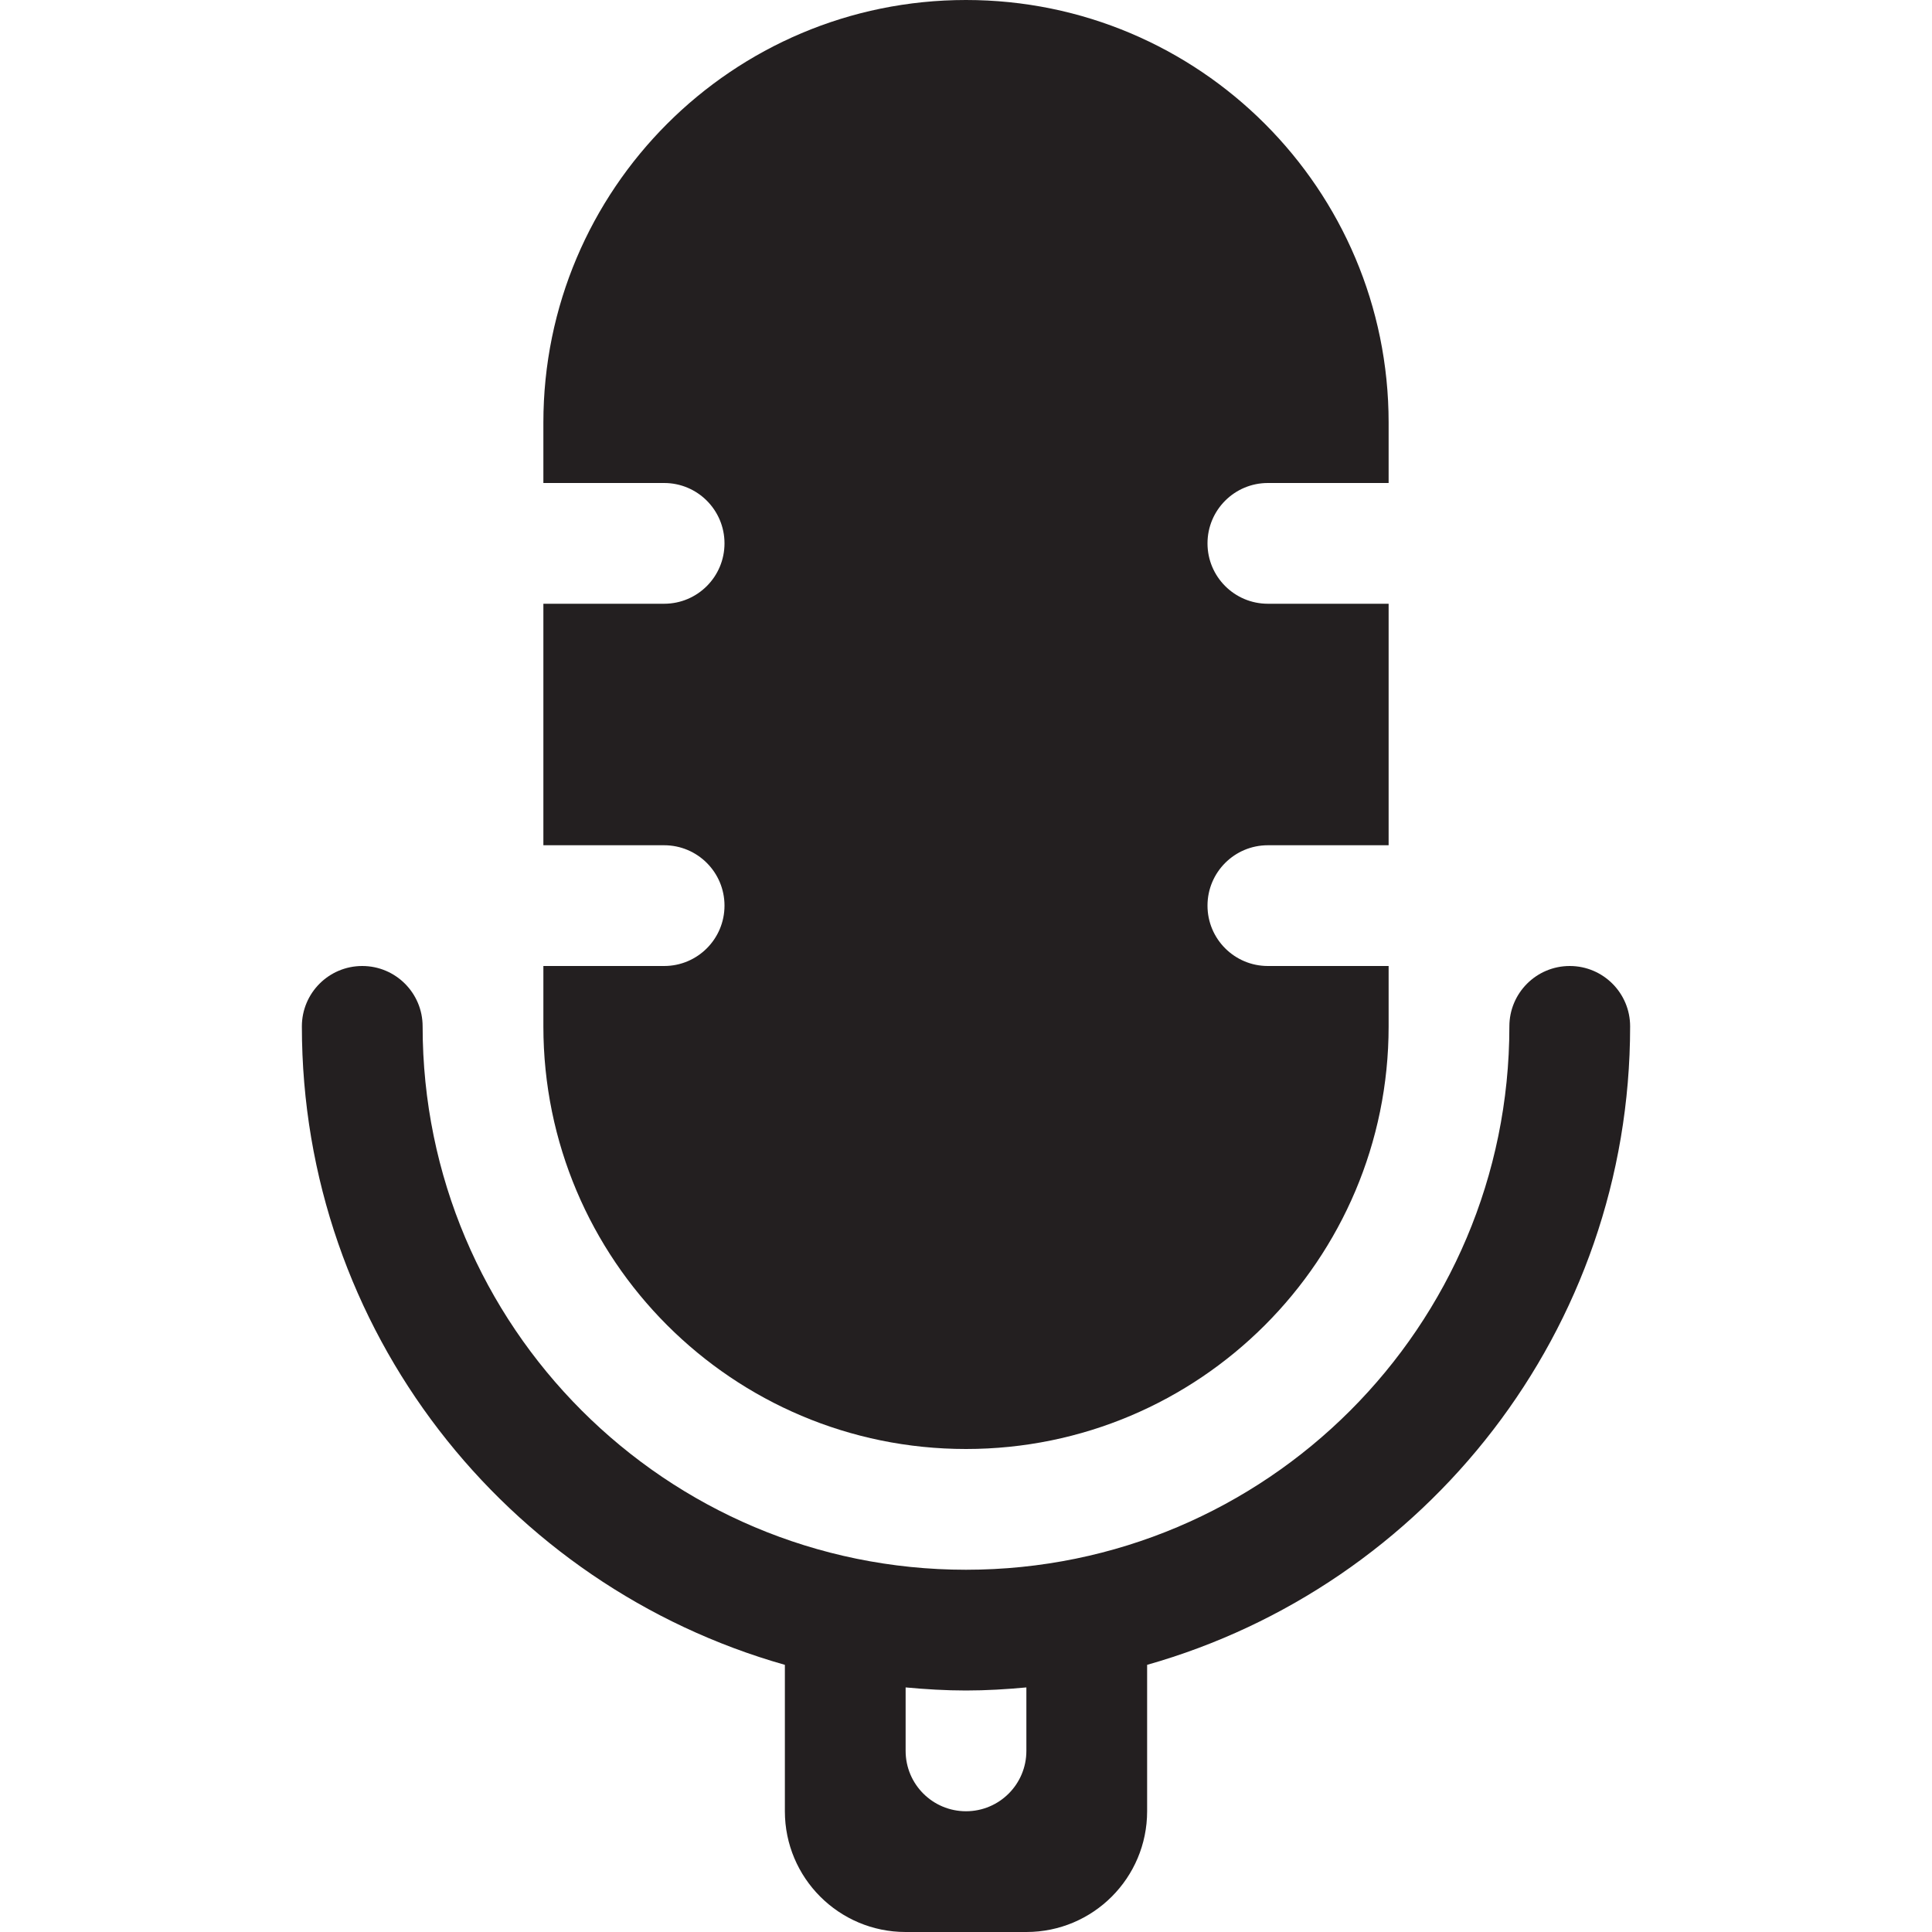 <?xml version="1.0" encoding="utf-8"?>
<!-- Generator: Adobe Illustrator 16.0.0, SVG Export Plug-In . SVG Version: 6.00 Build 0)  -->
<!DOCTYPE svg PUBLIC "-//W3C//DTD SVG 1.0//EN" "http://www.w3.org/TR/2001/REC-SVG-20010904/DTD/svg10.dtd">
<svg version="1.0" id="Layer_1" xmlns="http://www.w3.org/2000/svg" xmlns:xlink="http://www.w3.org/1999/xlink" x="0px" y="0px"
	 width="64px" height="64px" viewBox="0 0 64 64" enable-background="new 0 0 64 64" xml:space="preserve">
<g>
	<path fill="#231F20" d="M32,48c7.732,0,14-6.268,14-14v-2h-4c-1.105,0-2-0.895-2-2s0.895-2,2-2h4v-8h-4c-1.105,0-2-0.895-2-2
		s0.895-2,2-2h4v-2c0-7.732-6.268-14-14-14S18,6.268,18,14v2h4c1.105,0,2,0.895,2,2s-0.895,2-2,2h-4v8h4c1.105,0,2,0.895,2,2
		s-0.895,2-2,2h-4v2C18,41.732,24.268,48,32,48z"/>
	<path fill="#231F20" d="M52,32c-1.105,0-2,0.895-2,2c0,9.941-8.059,18-18,18s-18-8.059-18-18c0-1.105-0.895-2-2-2s-2,0.895-2,2
		c0,10.066,6.77,18.535,16,21.15V60c0,2.209,1.791,4,4,4h4c2.209,0,4-1.791,4-4v-4.85C47.23,52.535,54,44.066,54,34
		C54,32.895,53.105,32,52,32z M34,58c0,1.105-0.895,2-2,2s-2-0.895-2-2v-2.102C30.66,55.959,31.324,56,32,56s1.34-0.041,2-0.102V58z
		"/>
</g>
</svg>
